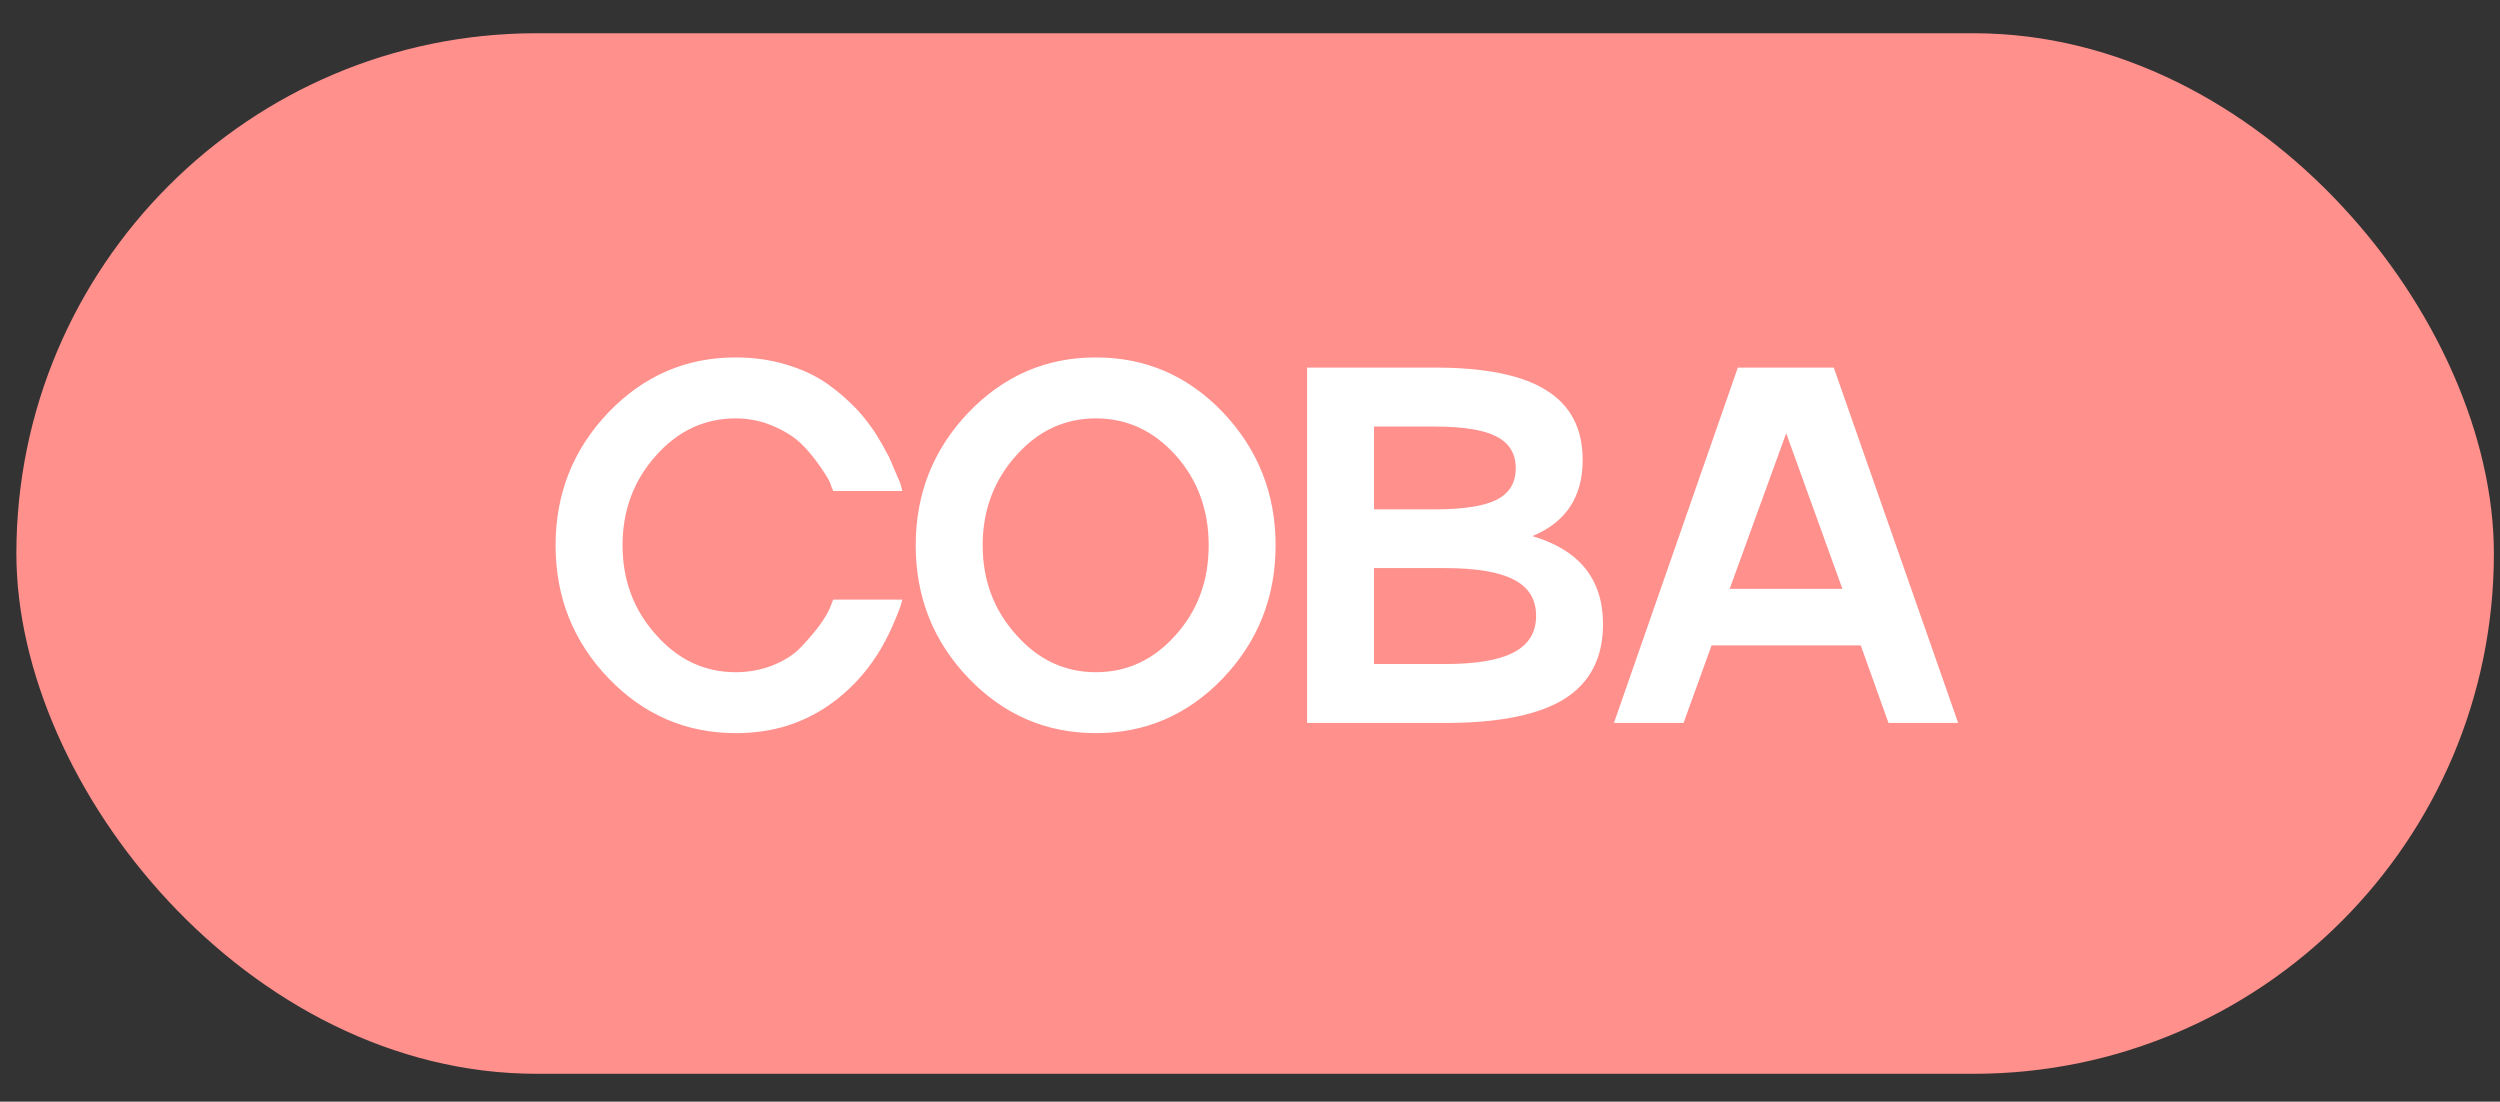 <?xml version="1.0" encoding="UTF-8"?> <svg xmlns="http://www.w3.org/2000/svg" width="59" height="26" viewBox="0 0 59 26" fill="none"><rect x="0" y="0" width="59" height="26" fill="#333333" stroke="none"/><rect x="0.679" y="1.077" width="57.884" height="23.972" rx="11.986" fill="#FF908C"></rect><rect x="0.679" y="1.077" width="57.884" height="23.972" rx="11.986" stroke="#FF908C" stroke-width="0.585"></rect><path d="M17.364 15.864C17.672 15.864 17.965 15.809 18.242 15.7C18.523 15.587 18.747 15.44 18.914 15.261C19.261 14.895 19.488 14.585 19.593 14.331L19.663 14.15H21.295C21.291 14.173 21.275 14.23 21.248 14.319C21.19 14.472 21.129 14.62 21.067 14.764C20.852 15.259 20.576 15.69 20.236 16.056C19.757 16.571 19.203 16.928 18.575 17.127C18.201 17.244 17.797 17.302 17.364 17.302C16.191 17.302 15.189 16.869 14.358 16.004C13.528 15.138 13.112 14.093 13.112 12.869C13.112 11.648 13.528 10.604 14.358 9.734C15.189 8.868 16.191 8.435 17.364 8.435C17.786 8.435 18.183 8.492 18.558 8.605C18.936 8.718 19.259 8.87 19.529 9.061C19.778 9.237 20.014 9.441 20.236 9.675C20.31 9.757 20.383 9.843 20.453 9.933C20.523 10.023 20.583 10.106 20.634 10.184C20.685 10.262 20.737 10.348 20.792 10.442C20.846 10.535 20.889 10.613 20.921 10.676C20.956 10.734 20.993 10.808 21.032 10.898C21.071 10.988 21.098 11.054 21.114 11.097C21.133 11.136 21.158 11.194 21.19 11.272C21.225 11.35 21.244 11.395 21.248 11.407L21.295 11.588H19.663C19.659 11.58 19.653 11.565 19.645 11.541C19.638 11.518 19.628 11.494 19.616 11.471C19.608 11.448 19.601 11.424 19.593 11.401C19.562 11.323 19.48 11.188 19.347 10.997C19.199 10.787 19.055 10.613 18.914 10.477C18.755 10.321 18.538 10.182 18.265 10.062C17.981 9.937 17.68 9.874 17.364 9.874C16.628 9.874 16 10.167 15.481 10.752C14.955 11.34 14.692 12.046 14.692 12.869C14.692 13.692 14.955 14.395 15.481 14.98C16 15.569 16.628 15.864 17.364 15.864ZM22.857 9.734C23.688 8.868 24.69 8.435 25.863 8.435C27.037 8.435 28.037 8.868 28.864 9.734C29.691 10.607 30.104 11.652 30.104 12.869C30.104 14.089 29.691 15.134 28.864 16.004C28.037 16.869 27.037 17.302 25.863 17.302C24.69 17.302 23.688 16.869 22.857 16.004C22.027 15.138 21.611 14.093 21.611 12.869C21.611 11.648 22.027 10.604 22.857 9.734ZM23.98 14.98C24.499 15.569 25.127 15.864 25.863 15.864C26.601 15.864 27.228 15.571 27.747 14.986C28.265 14.409 28.525 13.703 28.525 12.869C28.525 12.034 28.265 11.327 27.747 10.746C27.224 10.165 26.597 9.874 25.863 9.874C25.127 9.874 24.499 10.167 23.98 10.752C23.454 11.34 23.191 12.046 23.191 12.869C23.191 13.692 23.454 14.395 23.98 14.98ZM36.164 12.652C37.275 12.98 37.831 13.672 37.831 14.729C37.831 15.524 37.527 16.113 36.919 16.495C36.31 16.873 35.372 17.062 34.105 17.062H30.847V8.675H33.865C35.055 8.675 35.932 8.855 36.497 9.213C37.067 9.568 37.351 10.116 37.351 10.857C37.351 11.726 36.956 12.325 36.164 12.652ZM33.865 10.067H32.427V12.021H33.865C34.536 12.021 35.022 11.945 35.322 11.793C35.622 11.641 35.772 11.393 35.772 11.05C35.772 10.707 35.62 10.457 35.316 10.301C35.016 10.145 34.532 10.067 33.865 10.067ZM32.427 15.671H34.105C34.838 15.671 35.378 15.579 35.725 15.396C36.076 15.212 36.252 14.926 36.252 14.536C36.252 14.146 36.078 13.861 35.731 13.682C35.384 13.499 34.842 13.407 34.105 13.407H32.427V15.671ZM46.213 17.062H44.569L43.914 15.232H40.393L39.732 17.062H38.089L41.013 8.675H43.277L46.213 17.062ZM43.481 13.898L42.154 10.225L40.82 13.898H43.481Z" fill="white"></path></svg> 